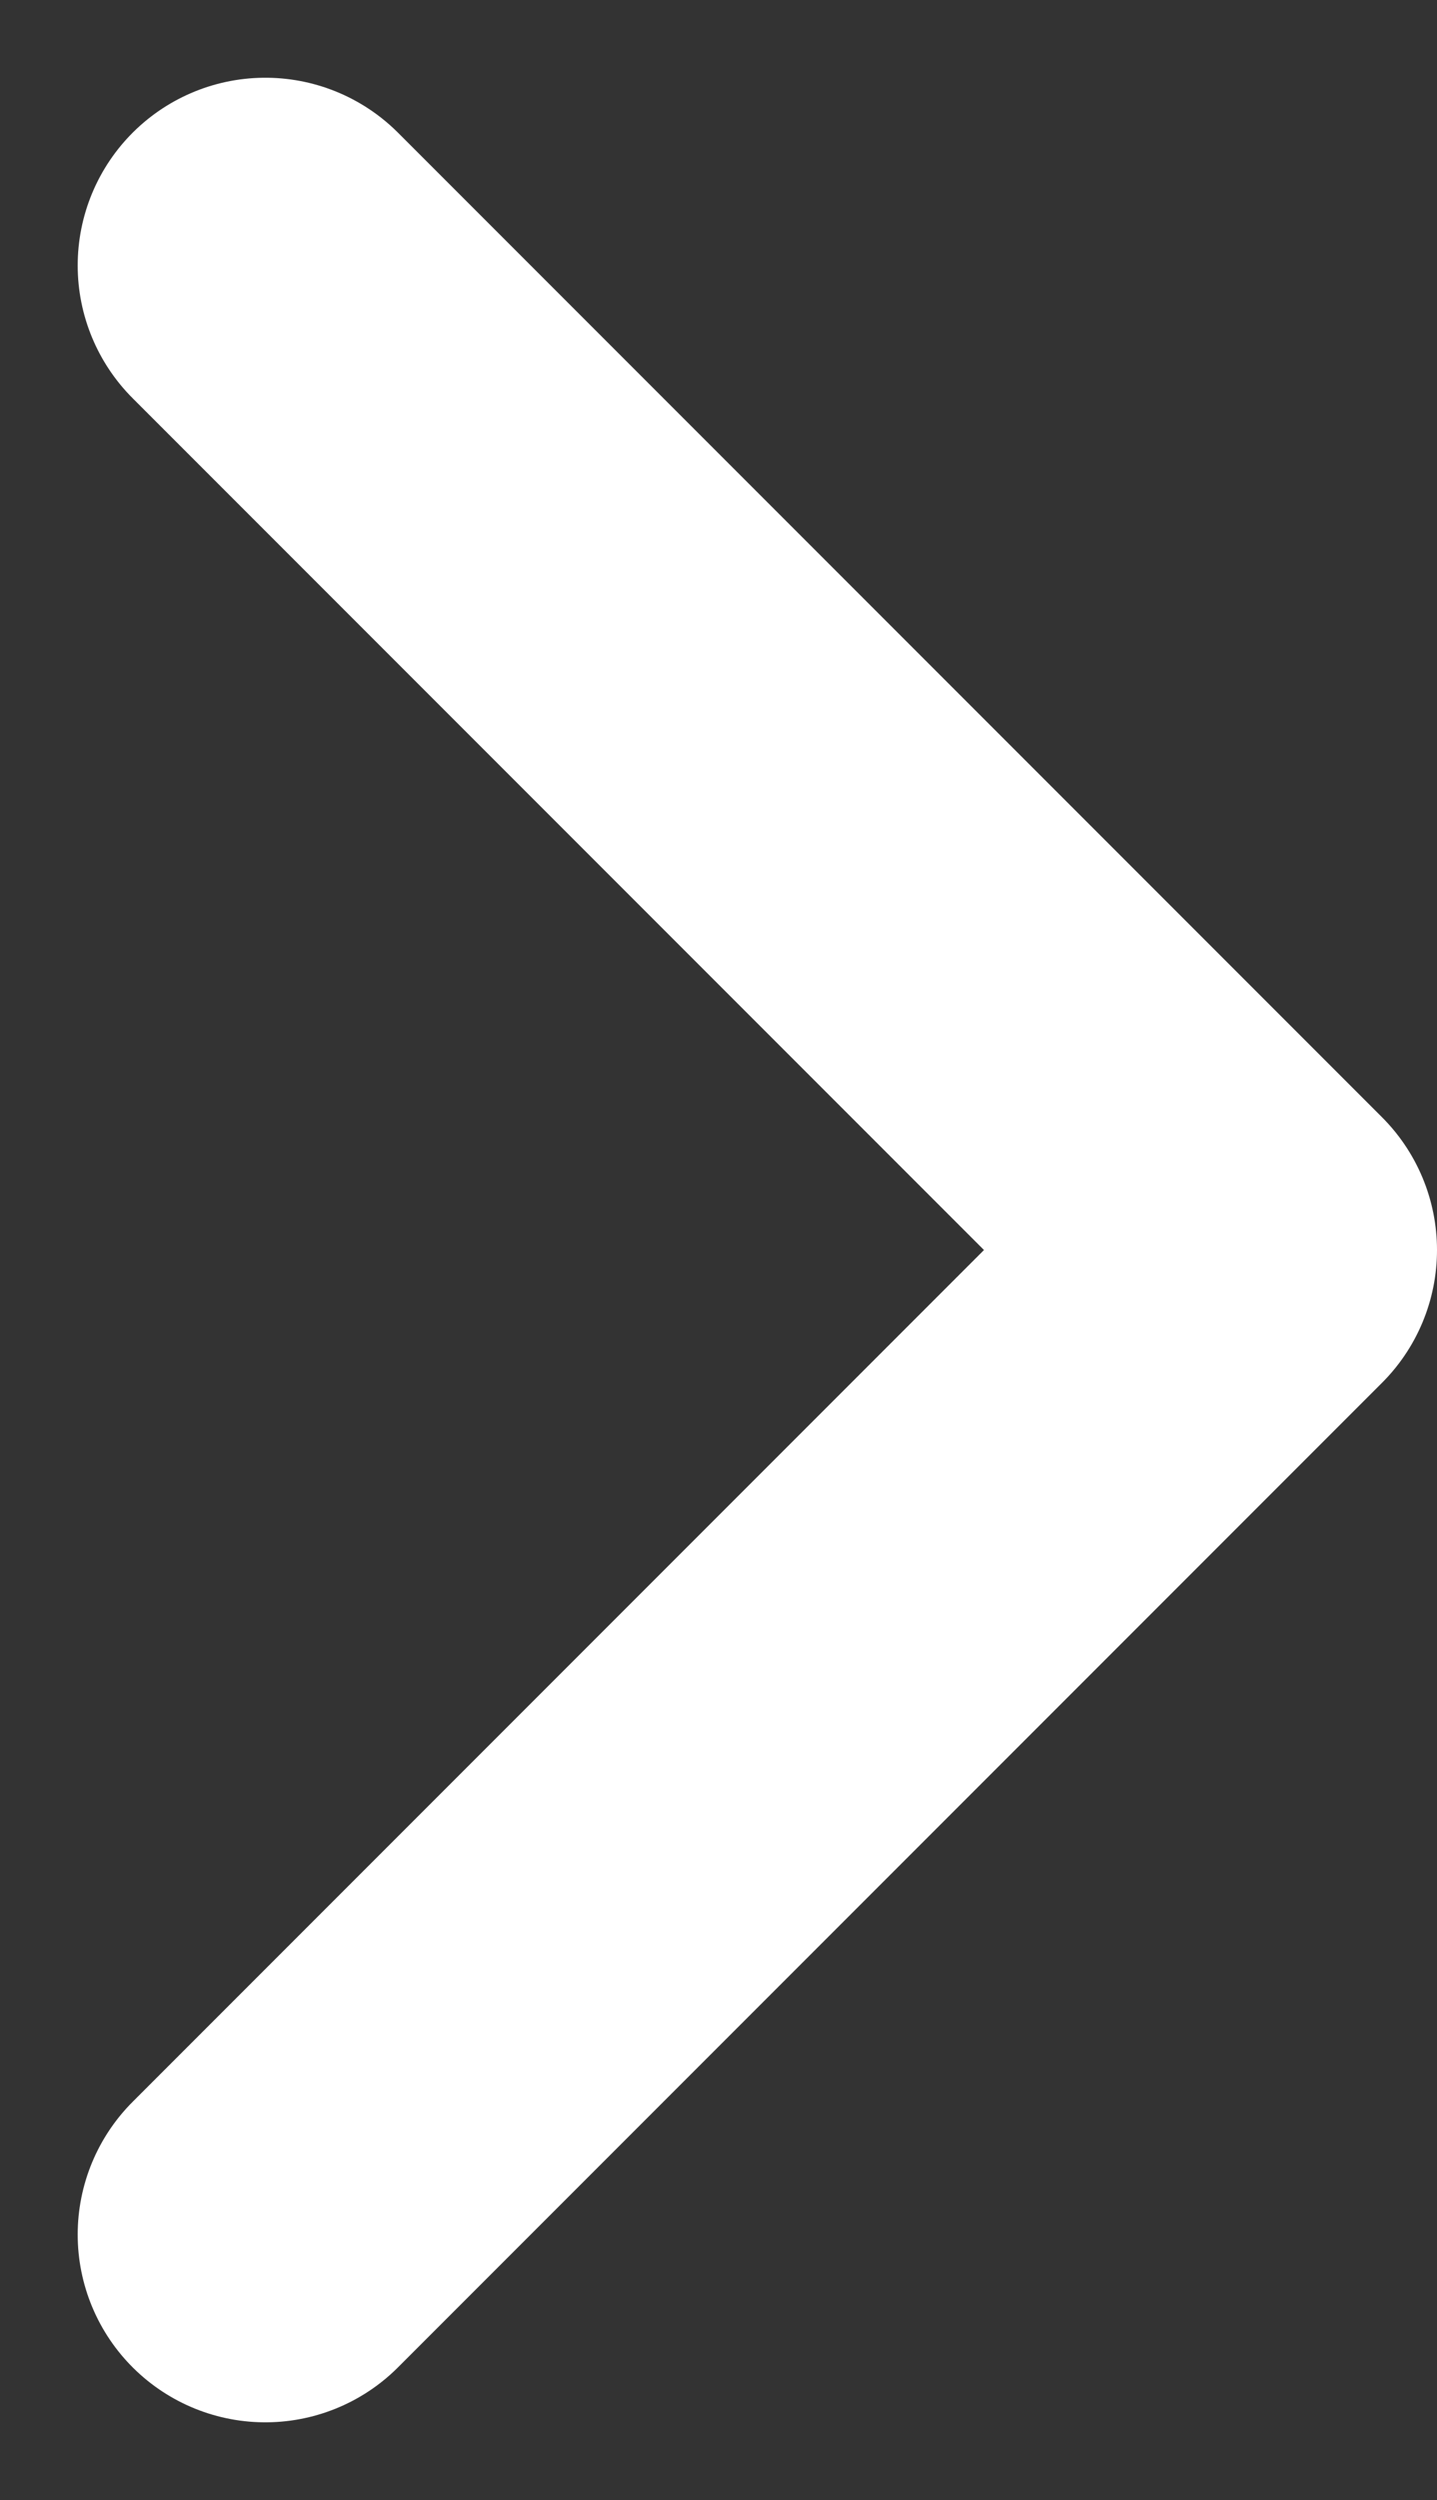 <svg xmlns="http://www.w3.org/2000/svg" width="7.658" height="13.316" viewBox="0 0 7.658 13.316">
  <rect x="0" y="0" width="7.658" height="13.316" fill="#333333" stroke="none"/>
  <path id="_" data-name="&gt;" d="M623.187,3429.31l5.244,5.244-5.244,5.244" transform="translate(-621.773 -3427.896)" fill="none" stroke="#fff" stroke-linecap="round" stroke-linejoin="round" stroke-width="2"/>
</svg>
